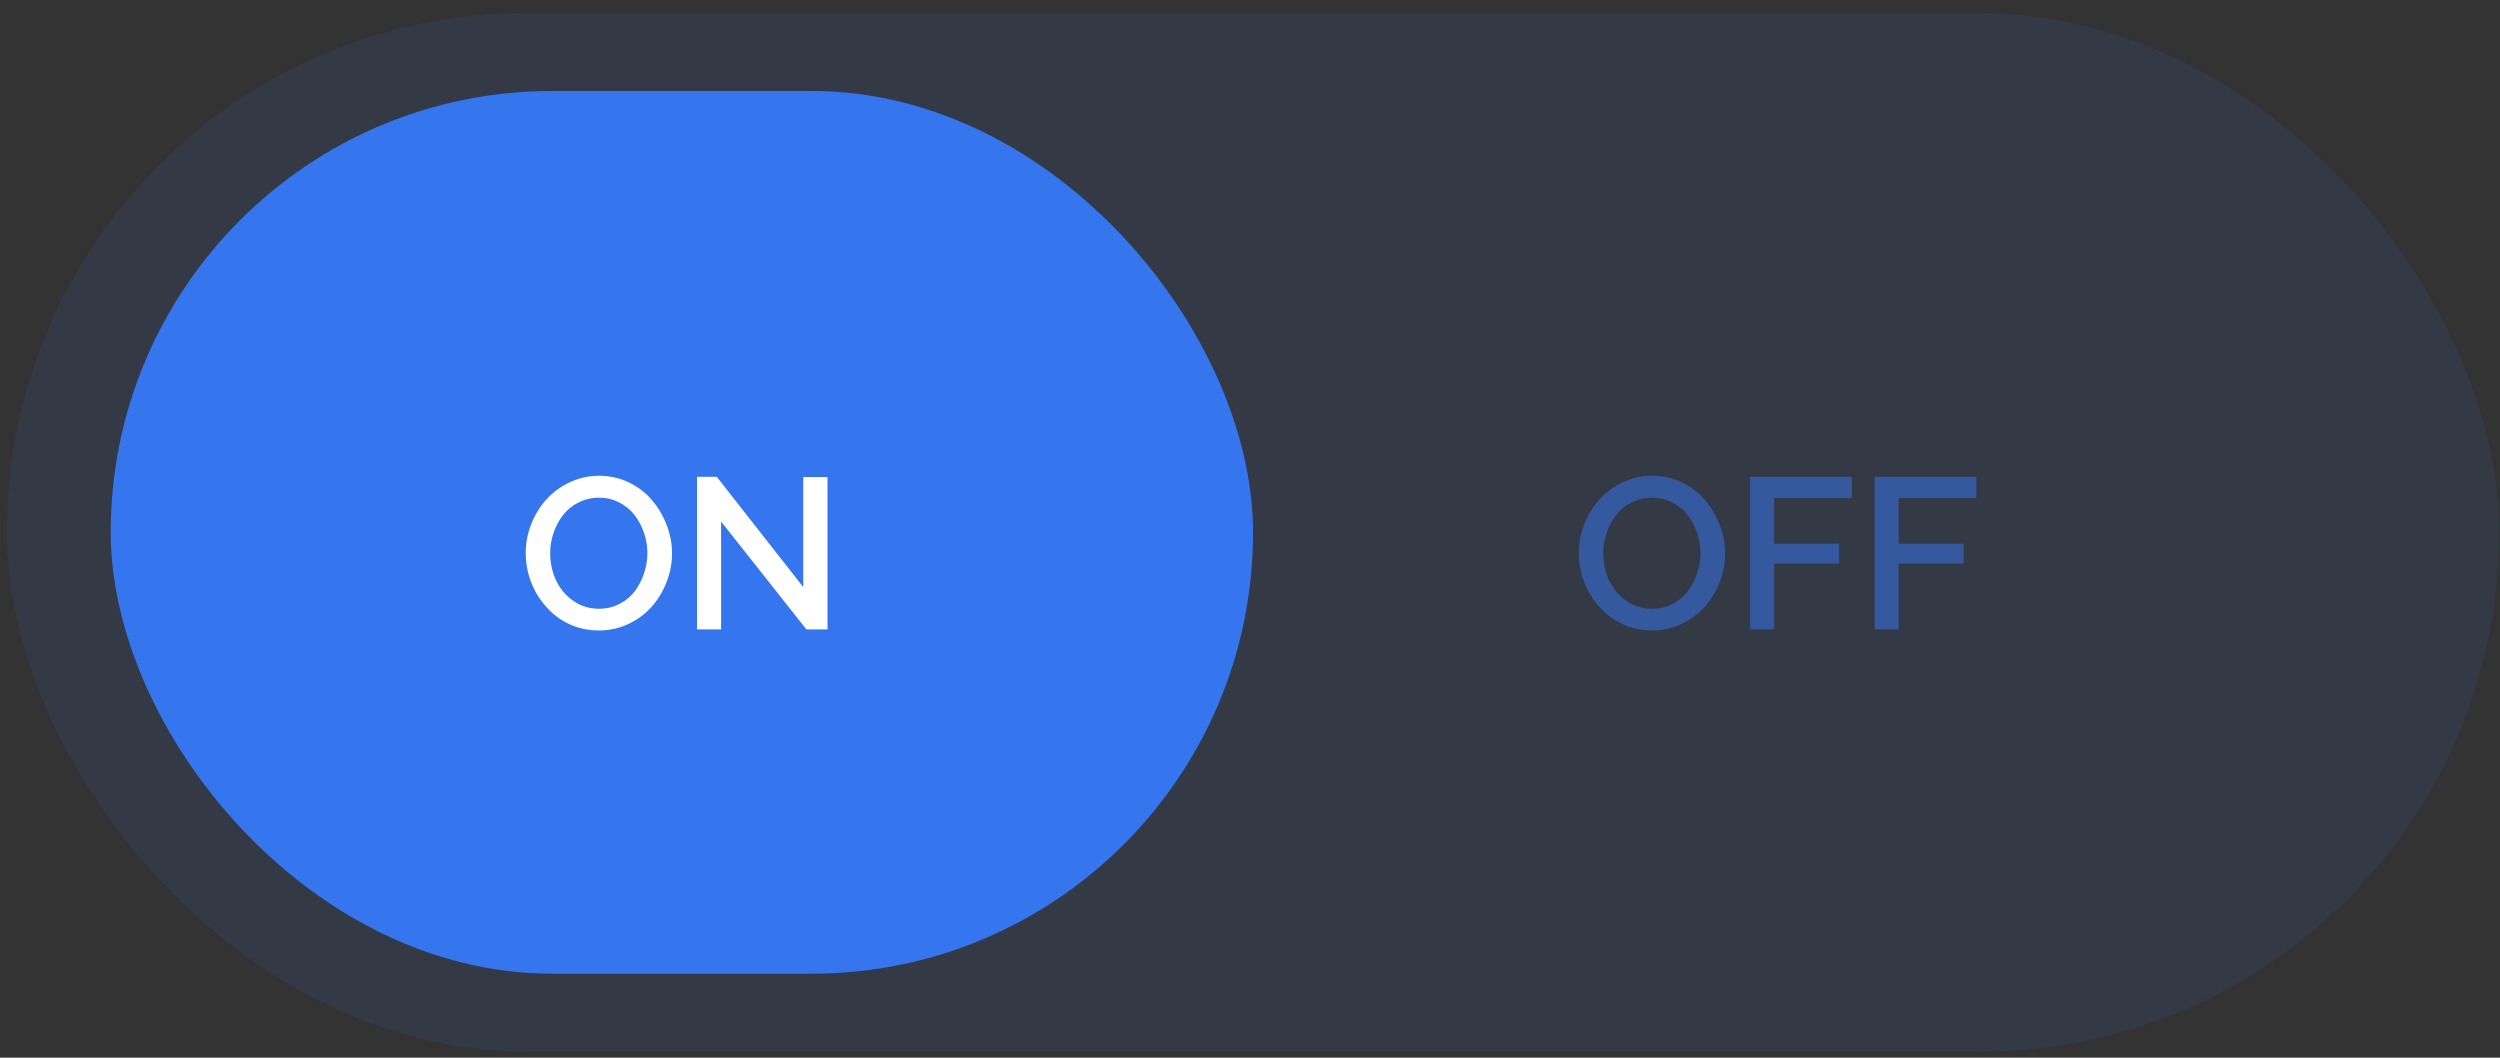 <?xml version="1.0" encoding="UTF-8"?> <svg xmlns="http://www.w3.org/2000/svg" width="156" height="66" viewBox="0 0 156 66" fill="none"><rect x="0" y="0" width="156" height="66" fill="#333333" stroke="none"/><rect x="0.429" y="0.818" width="155.522" height="64.801" rx="32.4" fill="#3576EE" fill-opacity="0.1"></rect><rect x="6.909" y="5.678" width="71.281" height="55.081" rx="27.54" fill="#3576EE"></rect><path d="M32.805 34.514C32.805 33.886 32.921 33.279 33.153 32.694C33.388 32.104 33.707 31.589 34.109 31.148C34.511 30.707 34.998 30.353 35.569 30.087C36.142 29.82 36.749 29.687 37.391 29.687C38.05 29.687 38.668 29.827 39.244 30.106C39.821 30.386 40.301 30.755 40.685 31.213C41.074 31.667 41.38 32.185 41.602 32.766C41.825 33.342 41.936 33.929 41.936 34.528C41.936 35.156 41.818 35.763 41.583 36.349C41.351 36.934 41.037 37.447 40.639 37.888C40.242 38.329 39.757 38.682 39.185 38.949C38.613 39.211 38.006 39.342 37.364 39.342C36.831 39.342 36.325 39.255 35.845 39.08C35.364 38.901 34.941 38.656 34.574 38.346C34.212 38.036 33.895 37.678 33.624 37.272C33.358 36.866 33.155 36.427 33.015 35.956C32.875 35.48 32.805 34.999 32.805 34.514ZM37.377 37.986C37.84 37.986 38.266 37.886 38.655 37.685C39.043 37.484 39.362 37.22 39.611 36.892C39.86 36.56 40.052 36.189 40.187 35.779C40.327 35.368 40.397 34.947 40.397 34.514C40.397 34.065 40.323 33.632 40.174 33.218C40.03 32.798 39.829 32.429 39.572 32.111C39.318 31.787 39 31.532 38.615 31.344C38.235 31.152 37.823 31.056 37.377 31.056C36.914 31.056 36.487 31.156 36.094 31.357C35.705 31.554 35.384 31.816 35.131 32.143C34.877 32.471 34.681 32.84 34.541 33.25C34.401 33.661 34.332 34.082 34.332 34.514C34.332 35.117 34.452 35.68 34.692 36.204C34.936 36.728 35.294 37.156 35.766 37.488C36.238 37.82 36.775 37.986 37.377 37.986ZM44.995 32.543V39.276H43.495V29.753H44.727L50.124 36.637V29.766H51.637V39.276H50.32L44.995 32.543Z" fill="white"></path><path d="M98.518 34.514C98.518 33.886 98.634 33.279 98.865 32.694C99.101 32.104 99.42 31.589 99.822 31.148C100.223 30.707 100.71 30.353 101.282 30.087C101.854 29.82 102.461 29.687 103.103 29.687C103.763 29.687 104.38 29.827 104.957 30.106C105.533 30.386 106.014 30.755 106.398 31.213C106.787 31.667 107.092 32.185 107.315 32.766C107.538 33.342 107.649 33.929 107.649 34.528C107.649 35.156 107.531 35.763 107.295 36.349C107.064 36.934 106.749 37.447 106.352 37.888C105.955 38.329 105.47 38.682 104.898 38.949C104.326 39.211 103.719 39.342 103.077 39.342C102.544 39.342 102.038 39.255 101.557 39.08C101.077 38.901 100.653 38.656 100.287 38.346C99.924 38.036 99.608 37.678 99.337 37.272C99.07 36.866 98.867 36.427 98.728 35.956C98.588 35.48 98.518 34.999 98.518 34.514ZM103.09 37.986C103.553 37.986 103.979 37.886 104.367 37.685C104.756 37.484 105.075 37.22 105.324 36.892C105.573 36.56 105.765 36.189 105.9 35.779C106.04 35.368 106.11 34.947 106.11 34.514C106.11 34.065 106.035 33.632 105.887 33.218C105.743 32.798 105.542 32.429 105.284 32.111C105.031 31.787 104.712 31.532 104.328 31.344C103.948 31.152 103.535 31.056 103.09 31.056C102.627 31.056 102.199 31.156 101.806 31.357C101.418 31.554 101.097 31.816 100.843 32.143C100.59 32.471 100.394 32.84 100.254 33.25C100.114 33.661 100.044 34.082 100.044 34.514C100.044 35.117 100.164 35.68 100.405 36.204C100.649 36.728 101.007 37.156 101.479 37.488C101.95 37.82 102.487 37.986 103.09 37.986ZM109.208 39.276V29.753H115.555V31.082H110.708V33.925H114.762V35.169H110.708V39.276H109.208ZM116.976 39.276V29.753H123.323V31.082H118.476V33.925H122.531V35.169H118.476V39.276H116.976Z" fill="#3576EE" fill-opacity="0.53"></path></svg> 